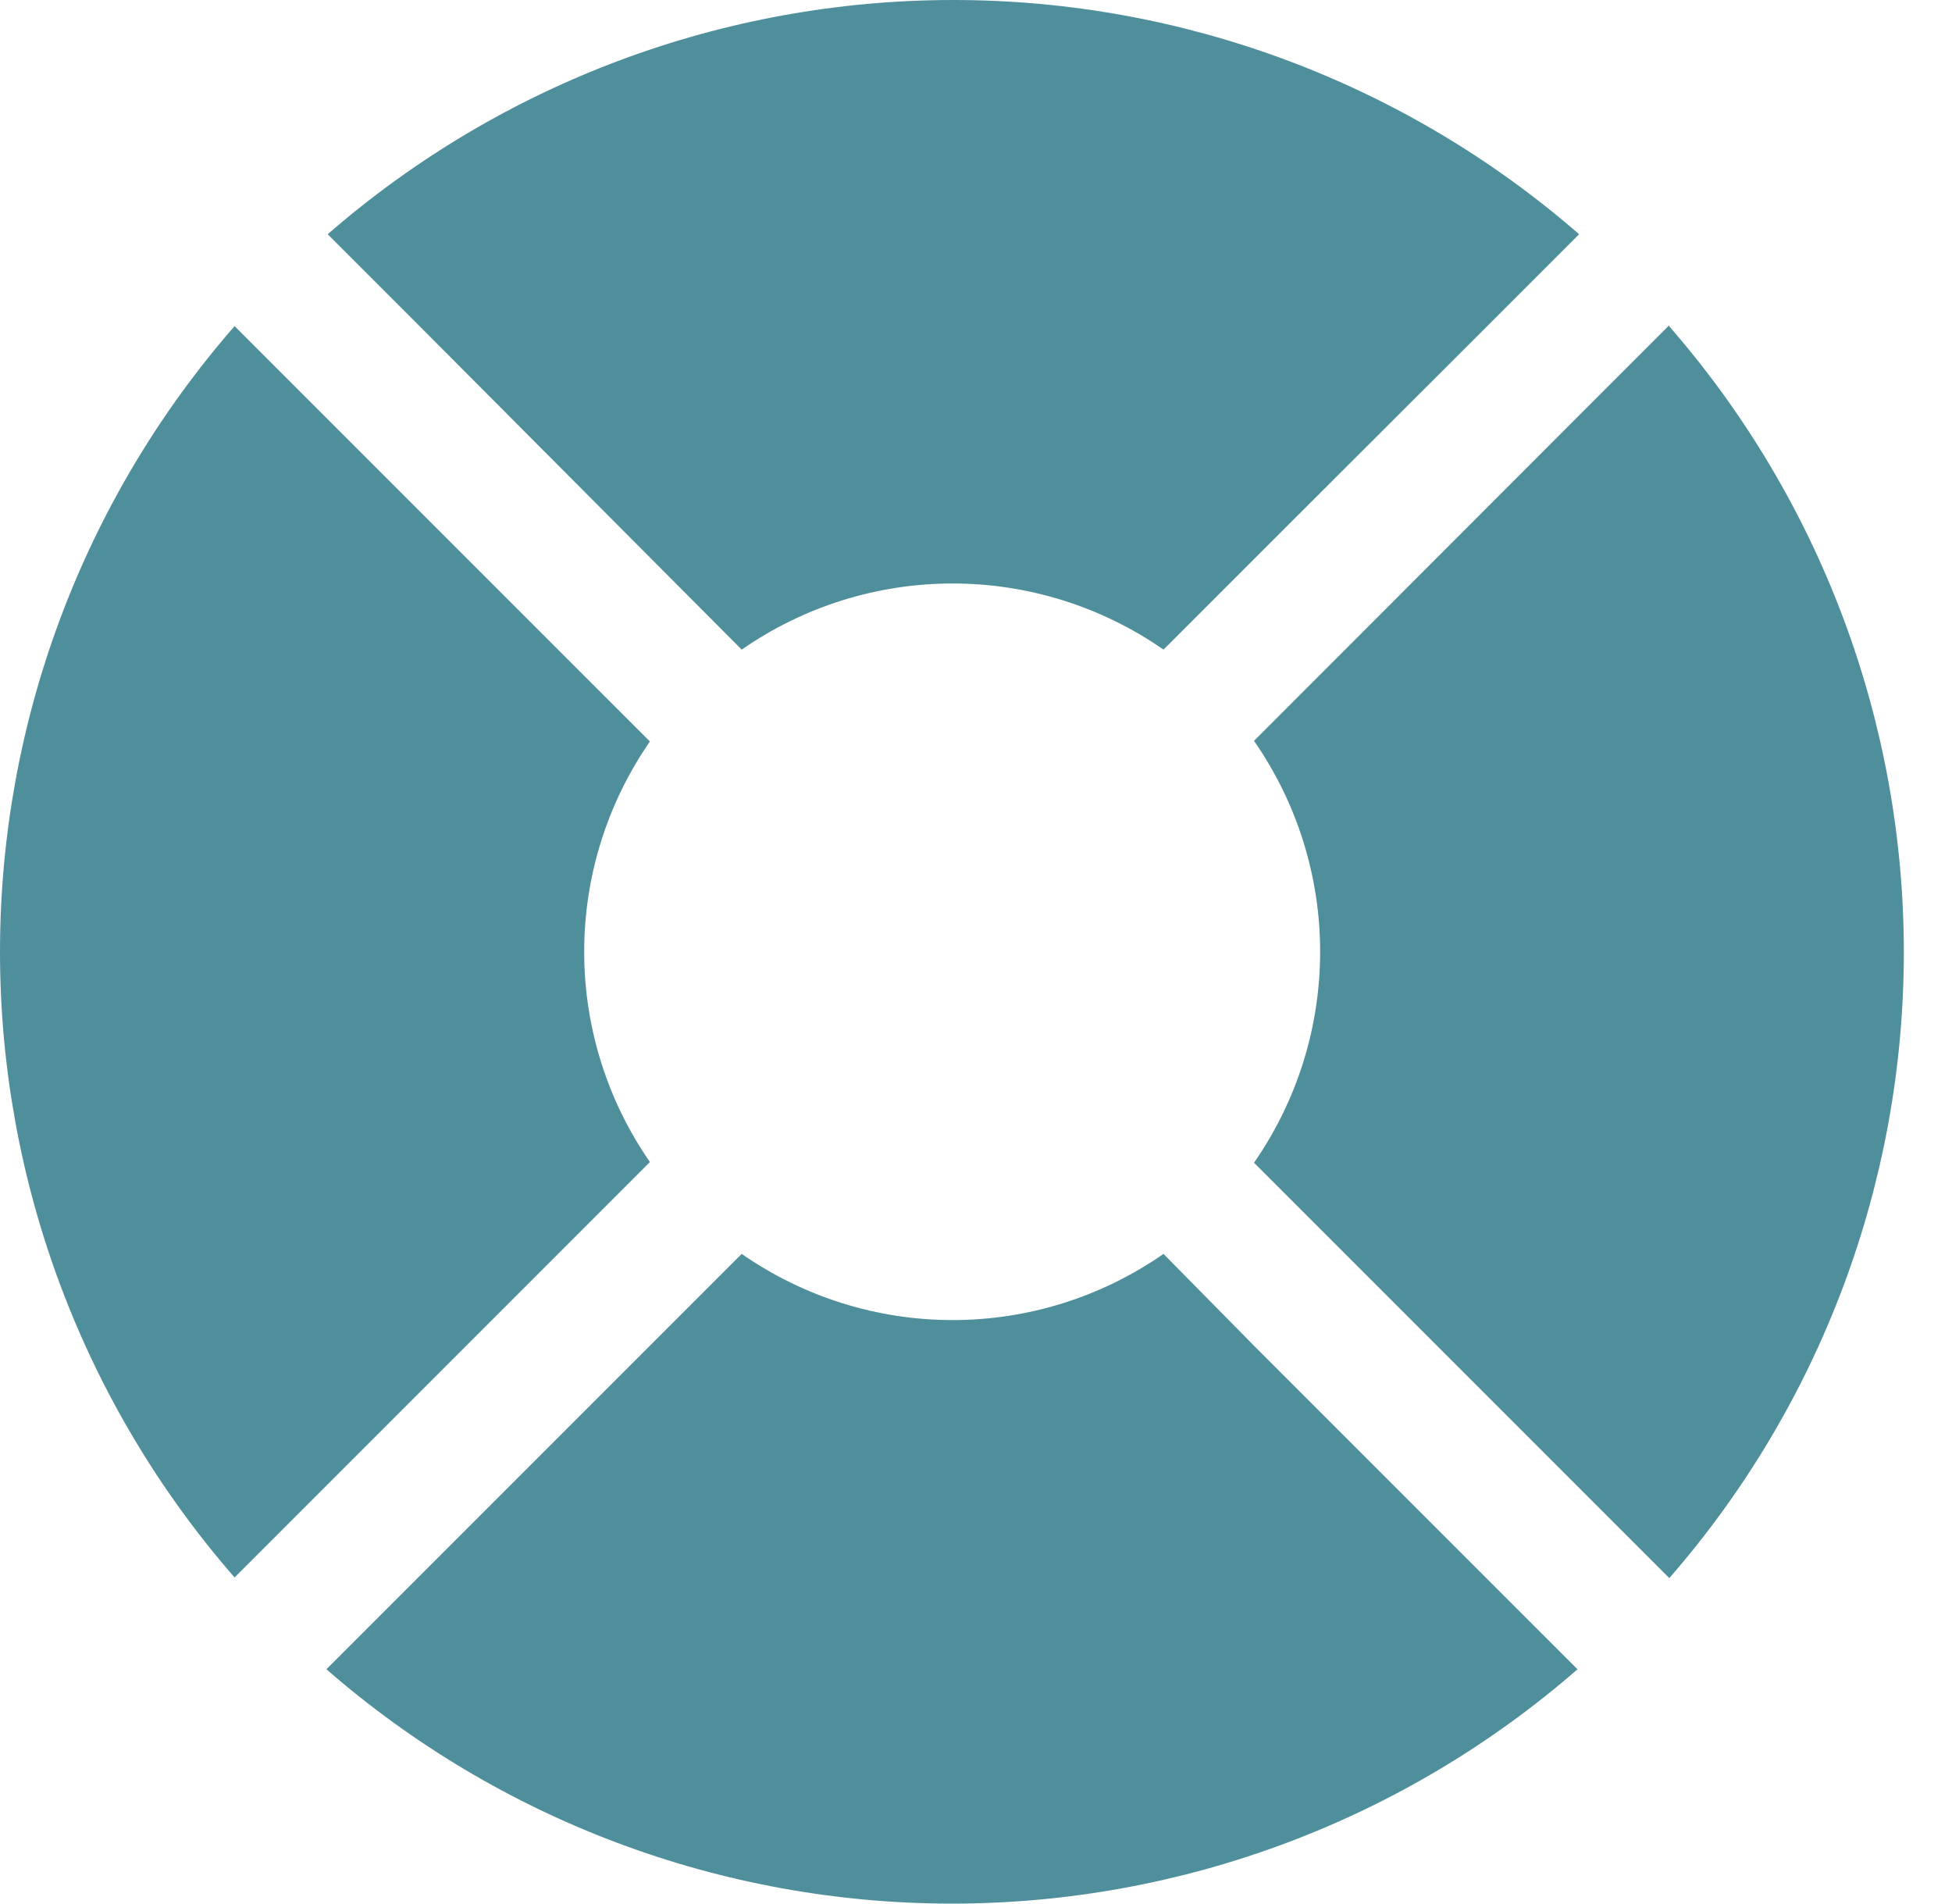 <svg xmlns="http://www.w3.org/2000/svg" width="40" height="39" viewBox="0 0 40 39" fill="none"><path d="M25.717 27.591L32.326 34.199L32.326 34.199C28.773 37.295 24.22 39 19.507 39C14.795 39 10.242 37.295 6.689 34.199L15.199 25.689C16.467 26.572 17.975 27.045 19.521 27.045C21.066 27.045 22.574 26.572 23.842 25.689L25.717 27.591ZM13.318 15.191L4.807 6.681C1.708 10.232 0 14.786 0 19.499C0 24.212 1.708 28.766 4.807 32.318L13.318 23.807C12.441 22.542 11.971 21.039 11.971 19.499C11.971 17.96 12.441 16.457 13.318 15.191V15.191ZM15.199 13.309C16.467 12.427 17.975 11.954 19.521 11.954C21.066 11.954 22.574 12.427 23.842 13.309L25.743 11.408L30.47 6.688L32.359 4.799C28.804 1.705 24.251 0 19.537 0C14.824 0 10.271 1.705 6.715 4.799L8.597 6.681L15.199 13.309ZM34.207 6.661L32.319 8.549L27.598 13.276L25.697 15.178H25.697C26.579 16.446 27.052 17.954 27.052 19.499C27.052 21.044 26.579 22.552 25.697 23.821L34.207 32.331C37.305 28.778 39.013 24.223 39.013 19.509C39.013 14.795 37.305 10.24 34.207 6.687L34.207 6.661Z" fill="#4F8F9B"></path></svg>